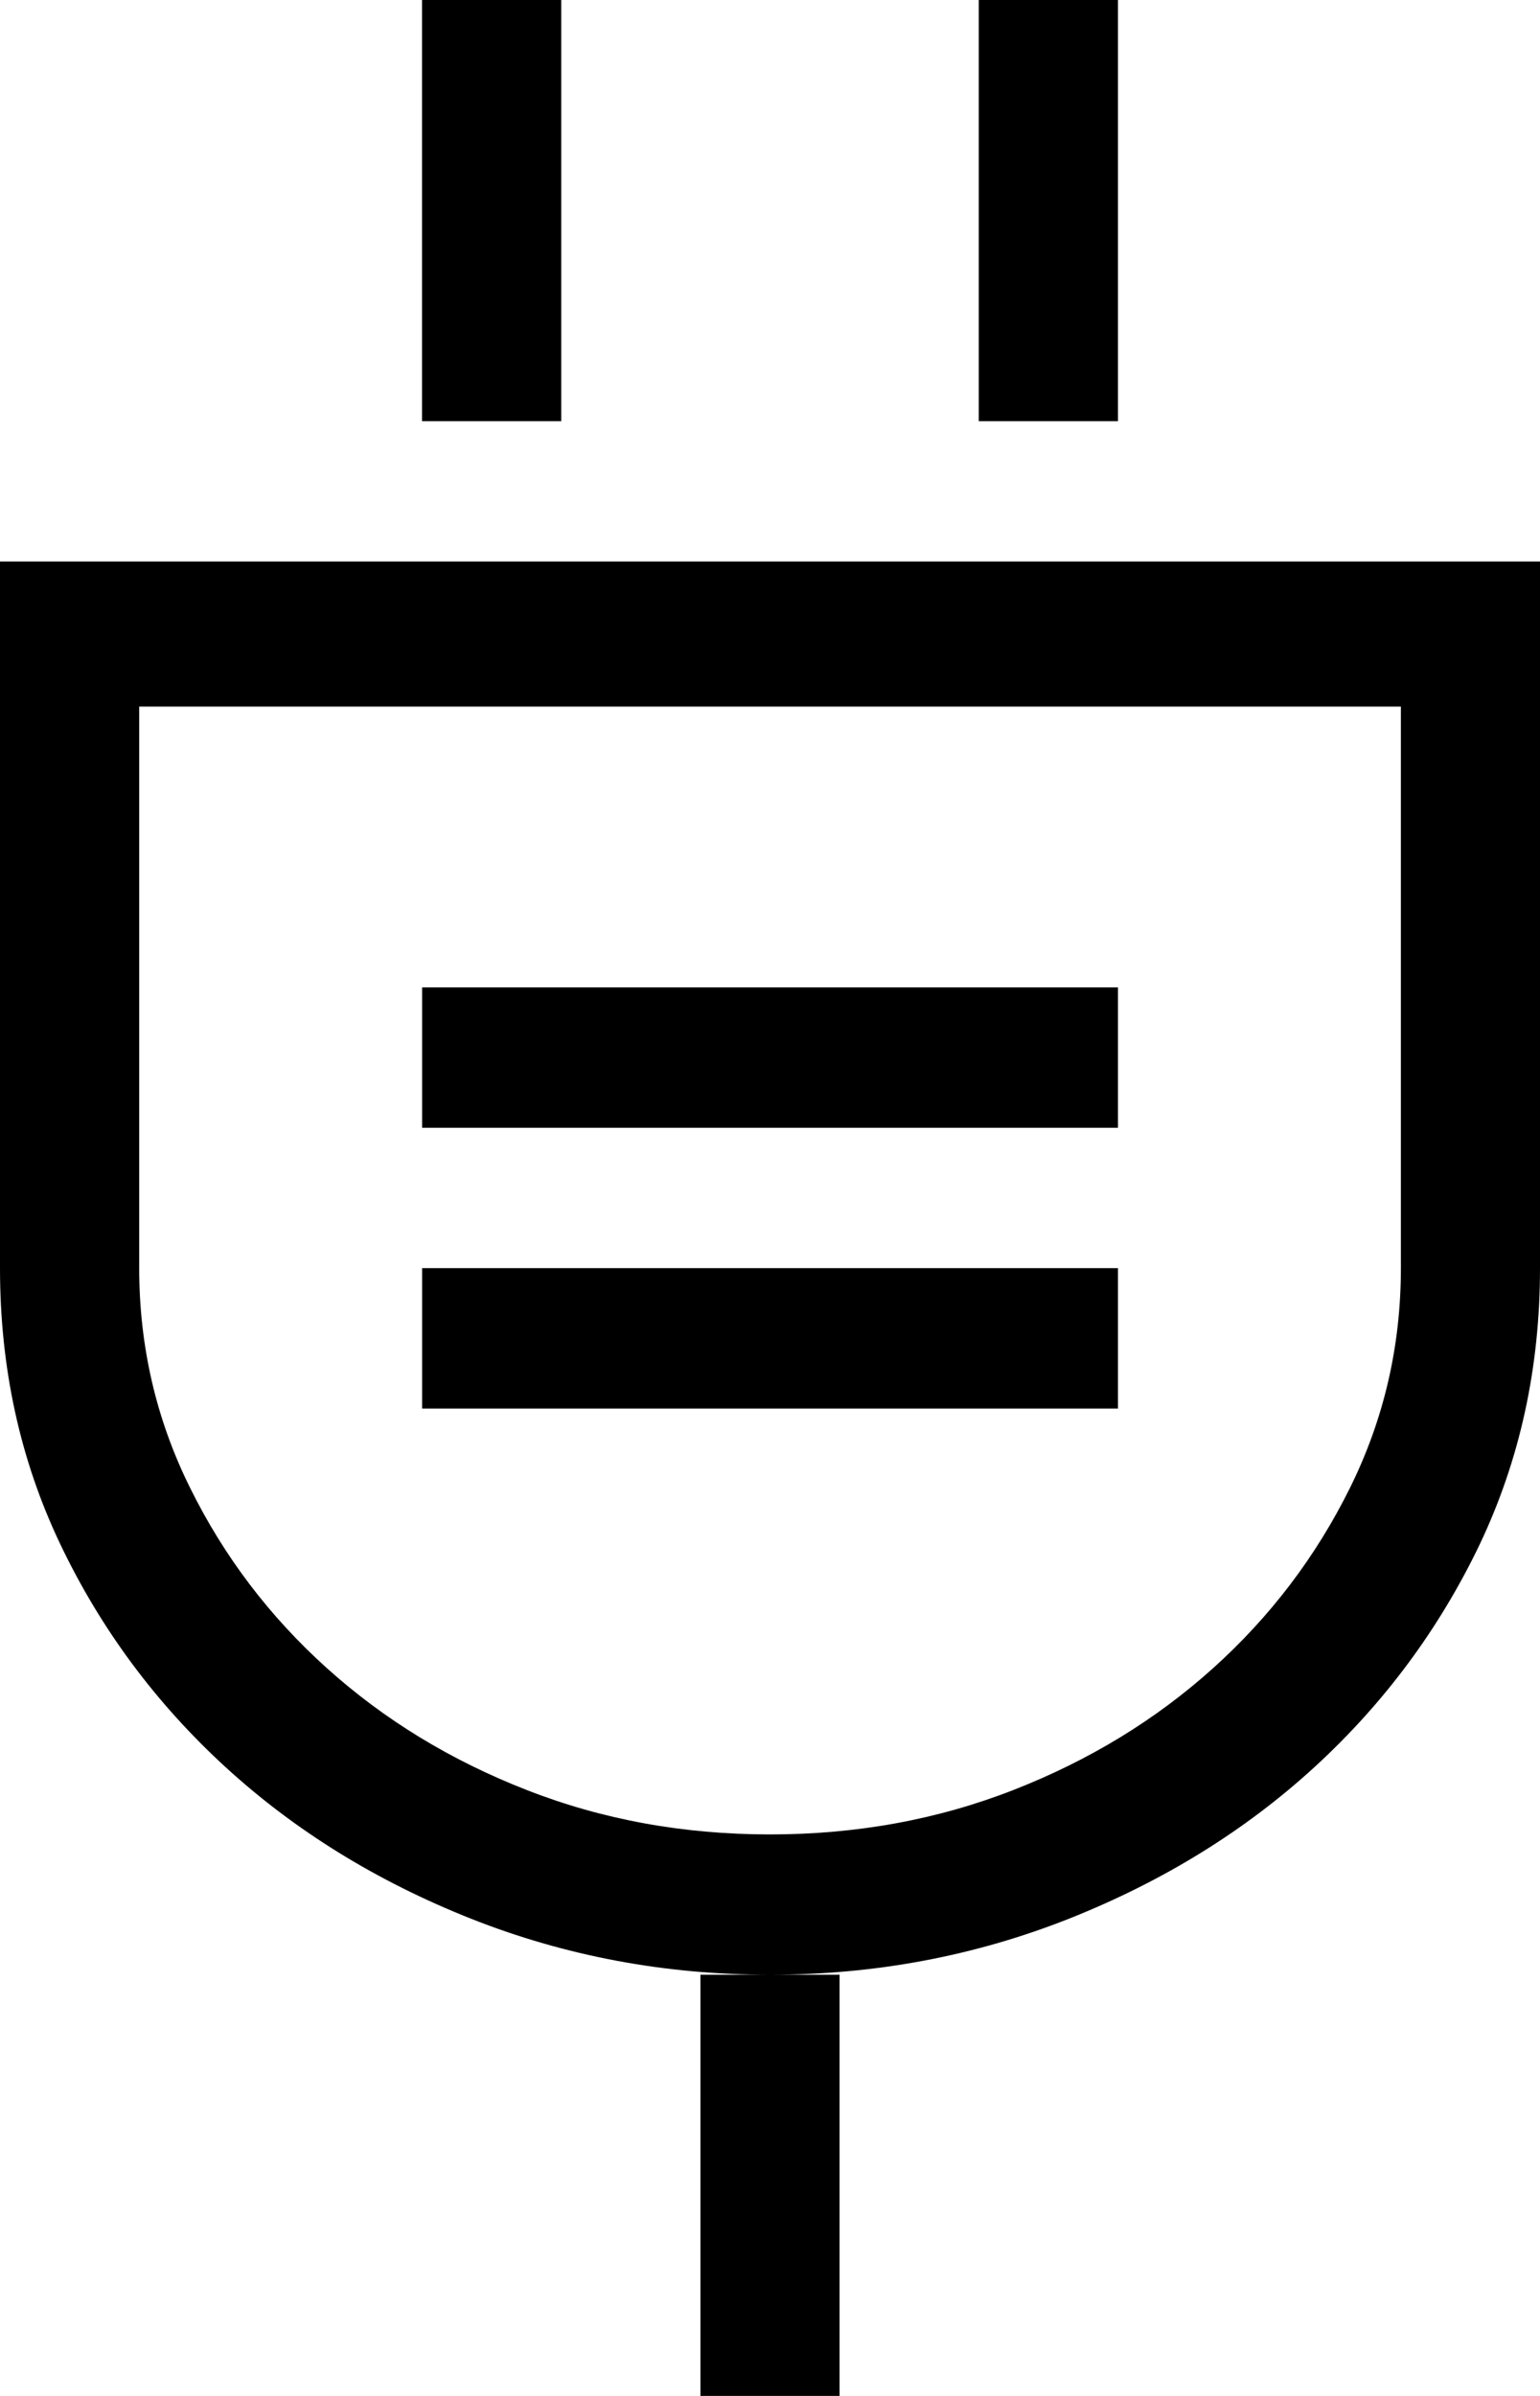 <?xml version="1.0" encoding="UTF-8"?>
<svg xmlns="http://www.w3.org/2000/svg" xmlns:xlink="http://www.w3.org/1999/xlink" width="18px" height="28px" viewBox="0 0 18 28" version="1.1">
  <title>12B651E4-FE74-44FE-A75D-83B5D6DE75CB</title>
  <g id="Page-1" stroke="none" stroke-width="1" fill="none" fill-rule="evenodd">
    <g id="Careers" transform="translate(-306, -1295)" fill="#000000">
      <g id="Section-2" transform="translate(0, 733)">
        <path d="M317.44,566.922 L319.067,566.922 L319.067,562 L317.44,562 L317.44,566.922 Z M314.187,590 L315.813,590 L315.813,585.078 L314.187,585.078 L314.187,590 Z M310.934,578.461 L319.067,578.461 L319.067,576.82 L310.934,576.82 L310.934,578.461 Z M310.934,575.18 L319.067,575.18 L319.067,573.539 L310.934,573.539 L310.934,575.18 Z M310.933,566.922 L312.56,566.922 L312.56,562 L310.933,562 L310.933,566.922 Z M322.374,576.82 L322.374,570.258 L307.627,570.258 L307.627,576.82 C307.627,577.732 307.825,578.589 308.223,579.39 C308.62,580.193 309.153,580.894 309.822,581.496 C310.491,582.098 311.268,582.572 312.154,582.918 C313.039,583.265 313.988,583.438 315,583.438 C316.012,583.438 316.96,583.265 317.847,582.918 C318.732,582.572 319.509,582.098 320.178,581.496 C320.847,580.894 321.38,580.193 321.778,579.39 C322.175,578.589 322.374,577.732 322.374,576.82 L322.374,576.82 Z M306,568.562 L324,568.562 L324,576.82 C324,577.987 323.764,579.062 323.296,580.047 C322.825,581.031 322.184,581.898 321.371,582.645 C320.557,583.392 319.599,583.984 318.497,584.422 C317.394,584.859 316.228,585.078 315,585.078 C313.771,585.078 312.605,584.859 311.503,584.422 C310.4,583.984 309.443,583.392 308.629,582.645 C307.816,581.898 307.174,581.031 306.705,580.047 C306.235,579.062 306,577.987 306,576.82 L306,568.562 Z" id="Fill-1"></path>
      </g>
    </g>
  </g>
</svg>
